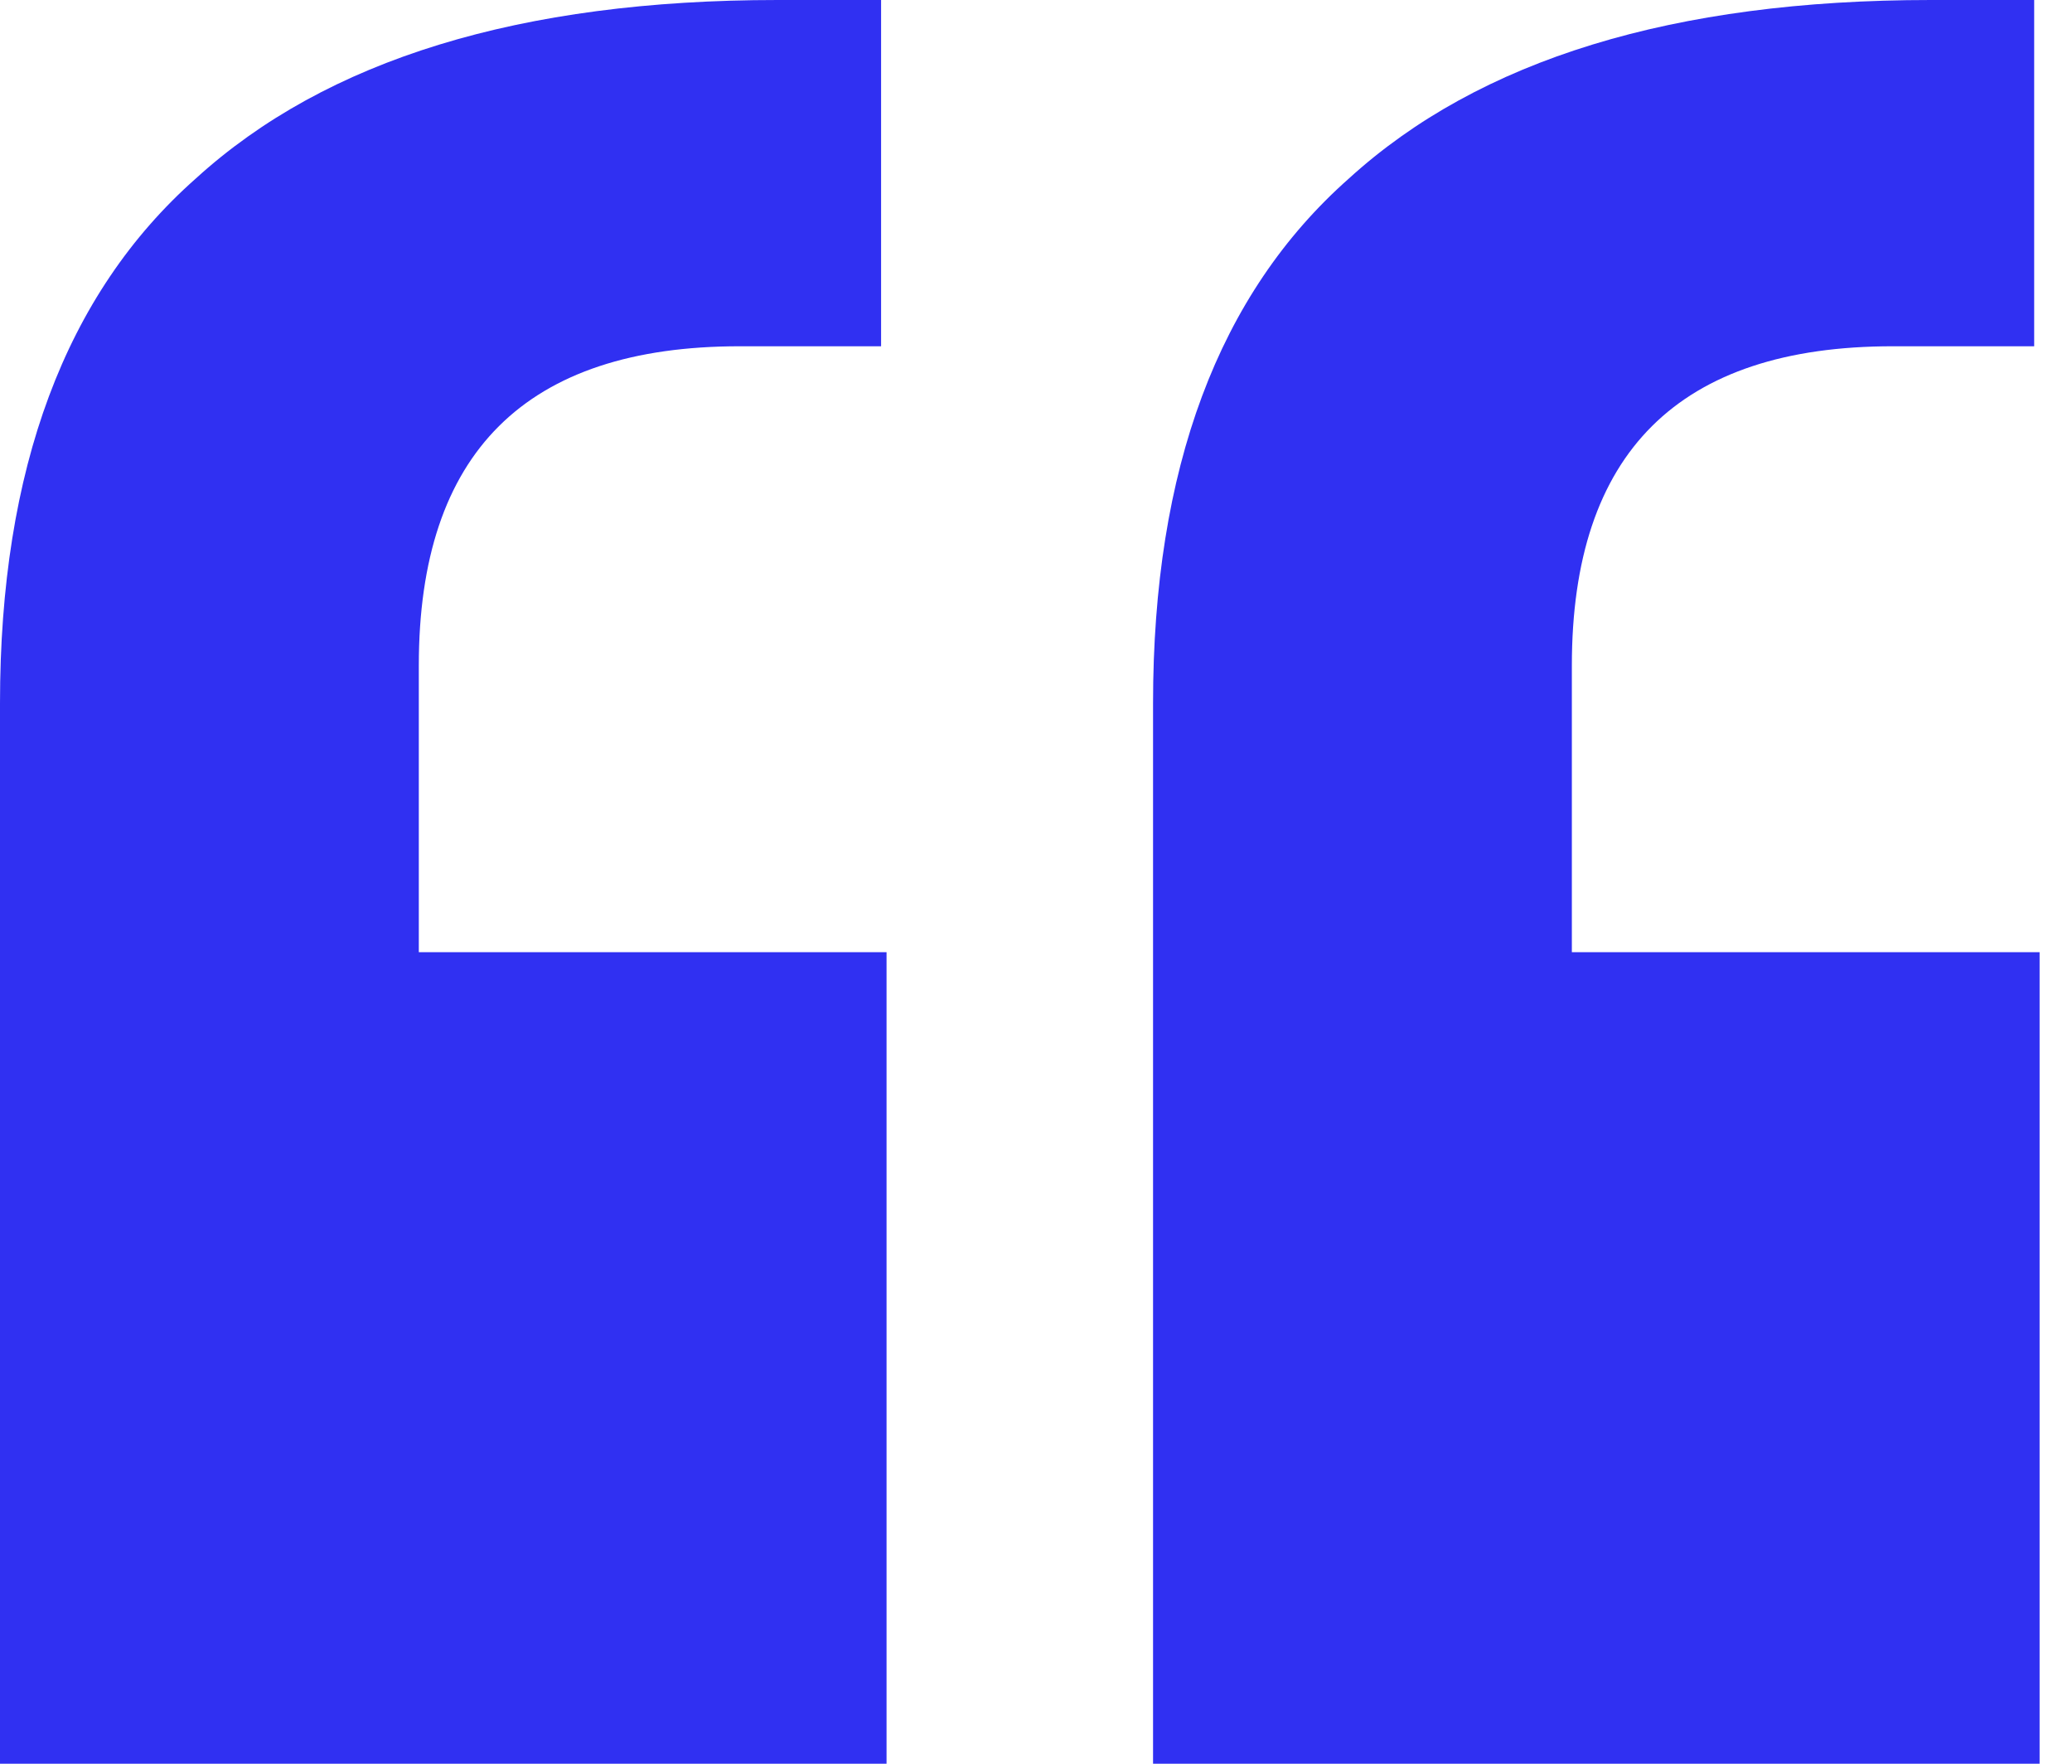 <svg width="47" height="40" viewBox="0 0 47 40" fill="none" xmlns="http://www.w3.org/2000/svg">
<path d="M9.5 21.595H20.11V40H0V15.951C0 10.634 1.48 6.667 4.441 4.049C7.402 1.35 11.803 0 17.642 0H19.986V7.853H16.779C11.926 7.853 9.5 10.266 9.5 15.092V21.595ZM35.655 21.595H46.265V40H26.155V15.951C26.155 10.634 27.636 6.667 30.597 4.049C33.558 1.35 37.958 0 43.798 0H46.142V7.853H42.934C38.081 7.853 35.655 10.266 35.655 15.092V21.595Z" fill="#3030F2"/>
</svg>
